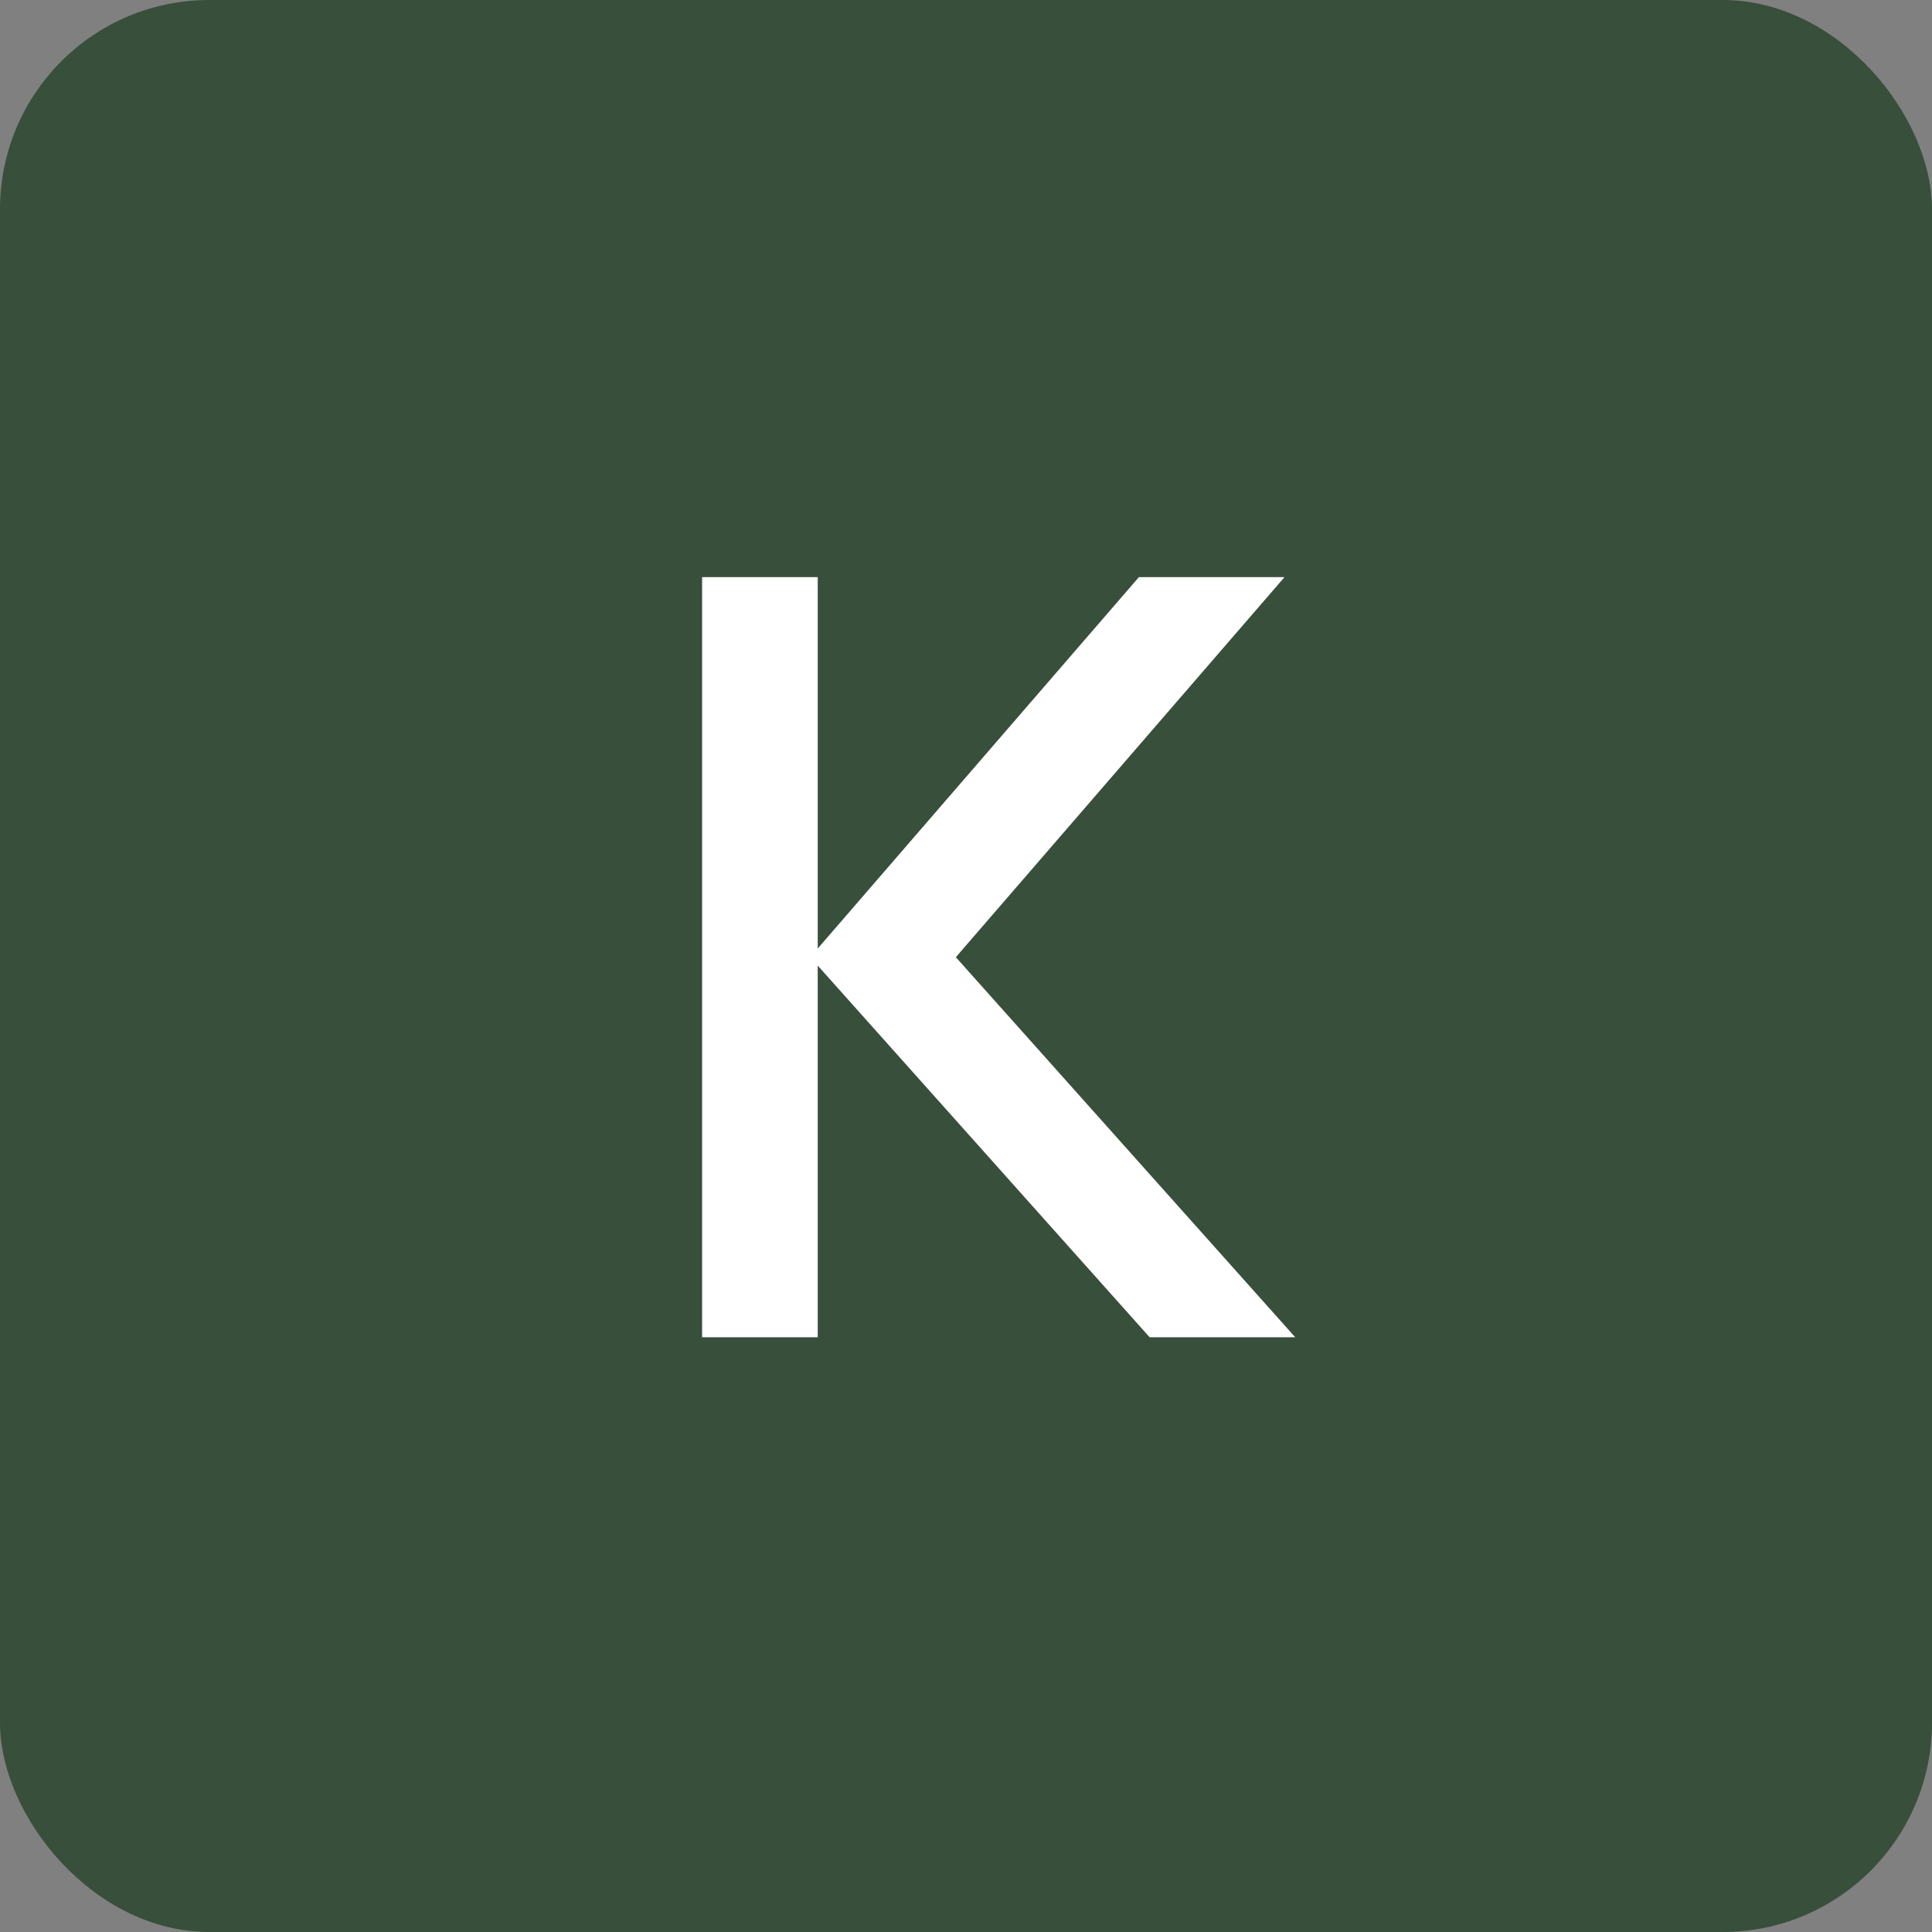 <?xml version="1.0" encoding="UTF-8"?> <svg xmlns="http://www.w3.org/2000/svg" width="120" height="120" viewBox="0 0 120 120" fill="none"><rect x="0" y="0" width="120" height="120" fill="#808080" stroke="none"/><rect width="120" height="120" rx="13" fill="#384F3B"></rect><path d="M71.406 83.06L50.325 59.453H59.369L80.45 83.06H71.406ZM43.609 83.06V35.845H50.791V83.06H43.609ZM50.325 59.453L70.741 35.845H79.785L59.369 59.453H50.325Z" fill="white"></path></svg> 